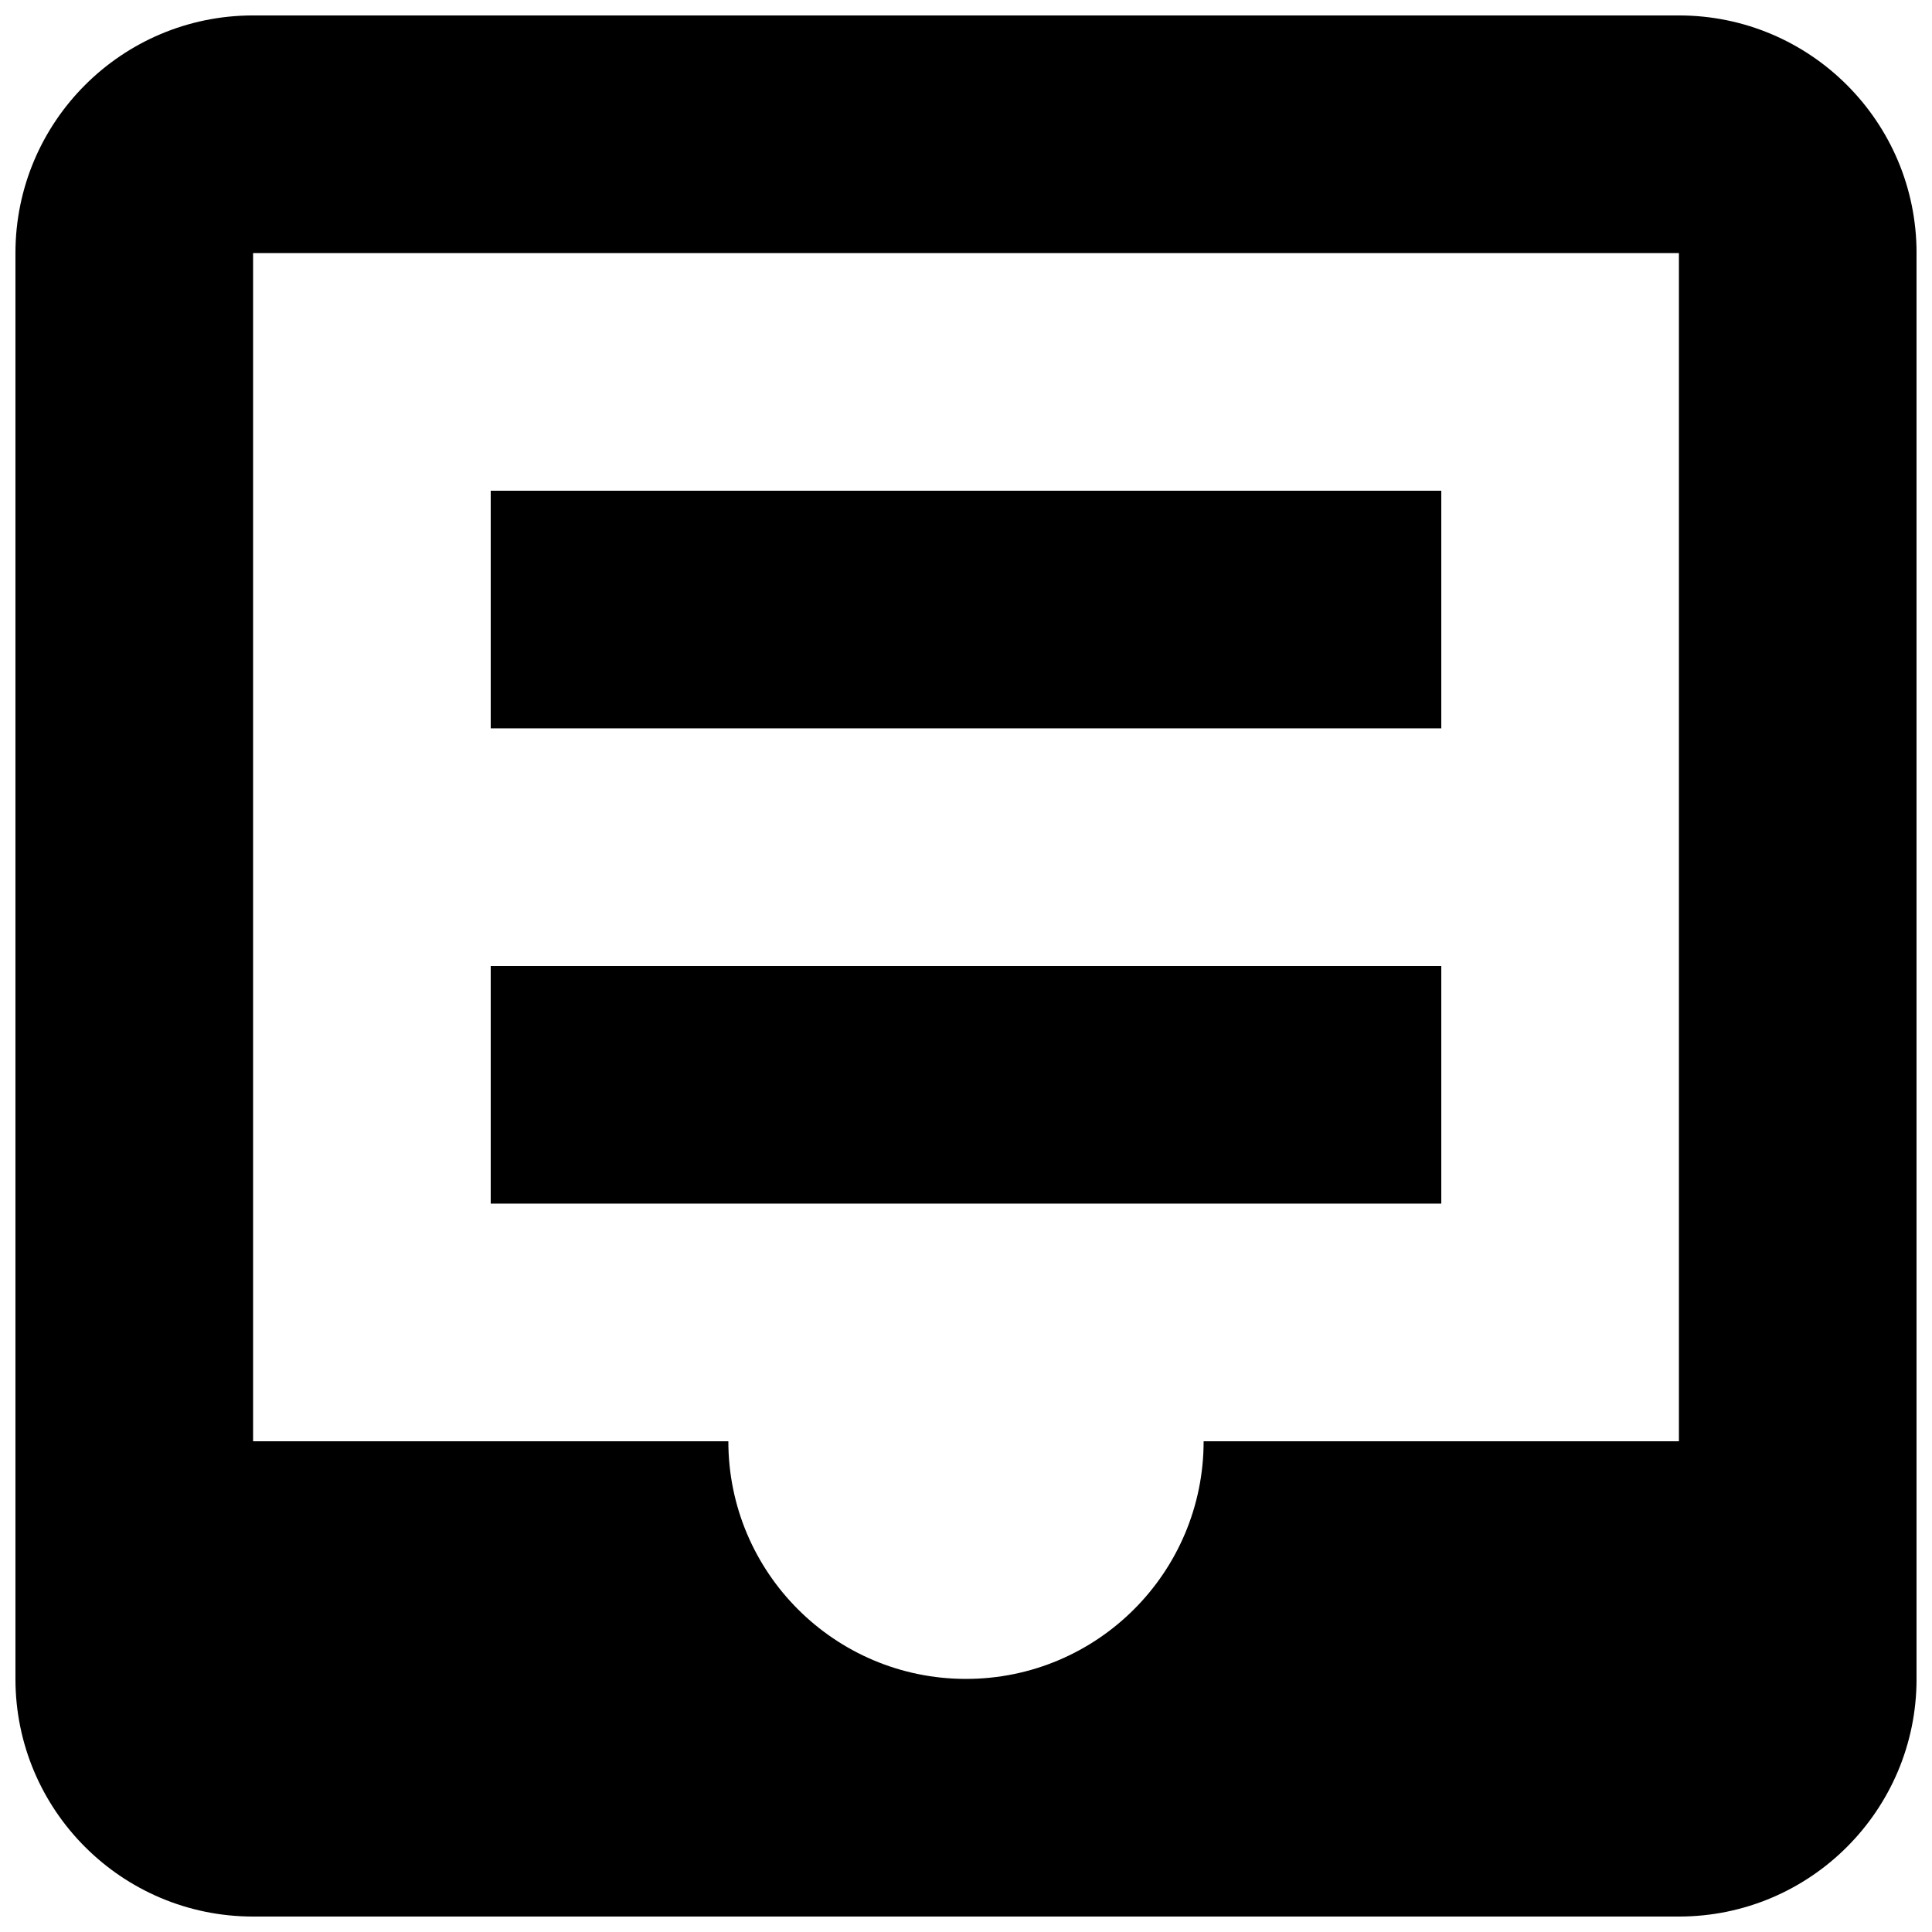 <?xml version="1.0" encoding="UTF-8"?>
<!-- Uploaded to: ICON Repo, www.iconrepo.com, Generator: ICON Repo Mixer Tools -->
<svg width="800px" height="800px" version="1.1" viewBox="144 144 512 512" xmlns="http://www.w3.org/2000/svg">
 <defs>
  <clipPath id="a">
   <path d="m148.09 148.09h503.81v503.81h-503.81z"/>
  </clipPath>
 </defs>
 <g clip-path="url(#a)">
  <path d="m337.02 525.95c0 34.781 28.195 62.977 62.977 62.977s62.977-28.195 62.977-62.977zm-125.95-377.86h377.86c34.781 0 62.977 28.195 62.977 62.977v377.86c0 34.781-28.195 62.977-62.977 62.977h-377.86c-34.781 0-62.977-28.195-62.977-62.977v-377.86c0-34.781 28.195-62.977 62.977-62.977zm0 62.977v314.88h377.86v-314.88zm62.977 188.93h251.91v62.977h-251.91zm0-125.95h251.91v62.977h-251.91z" fill-rule="evenodd"/>
 </g>
</svg>